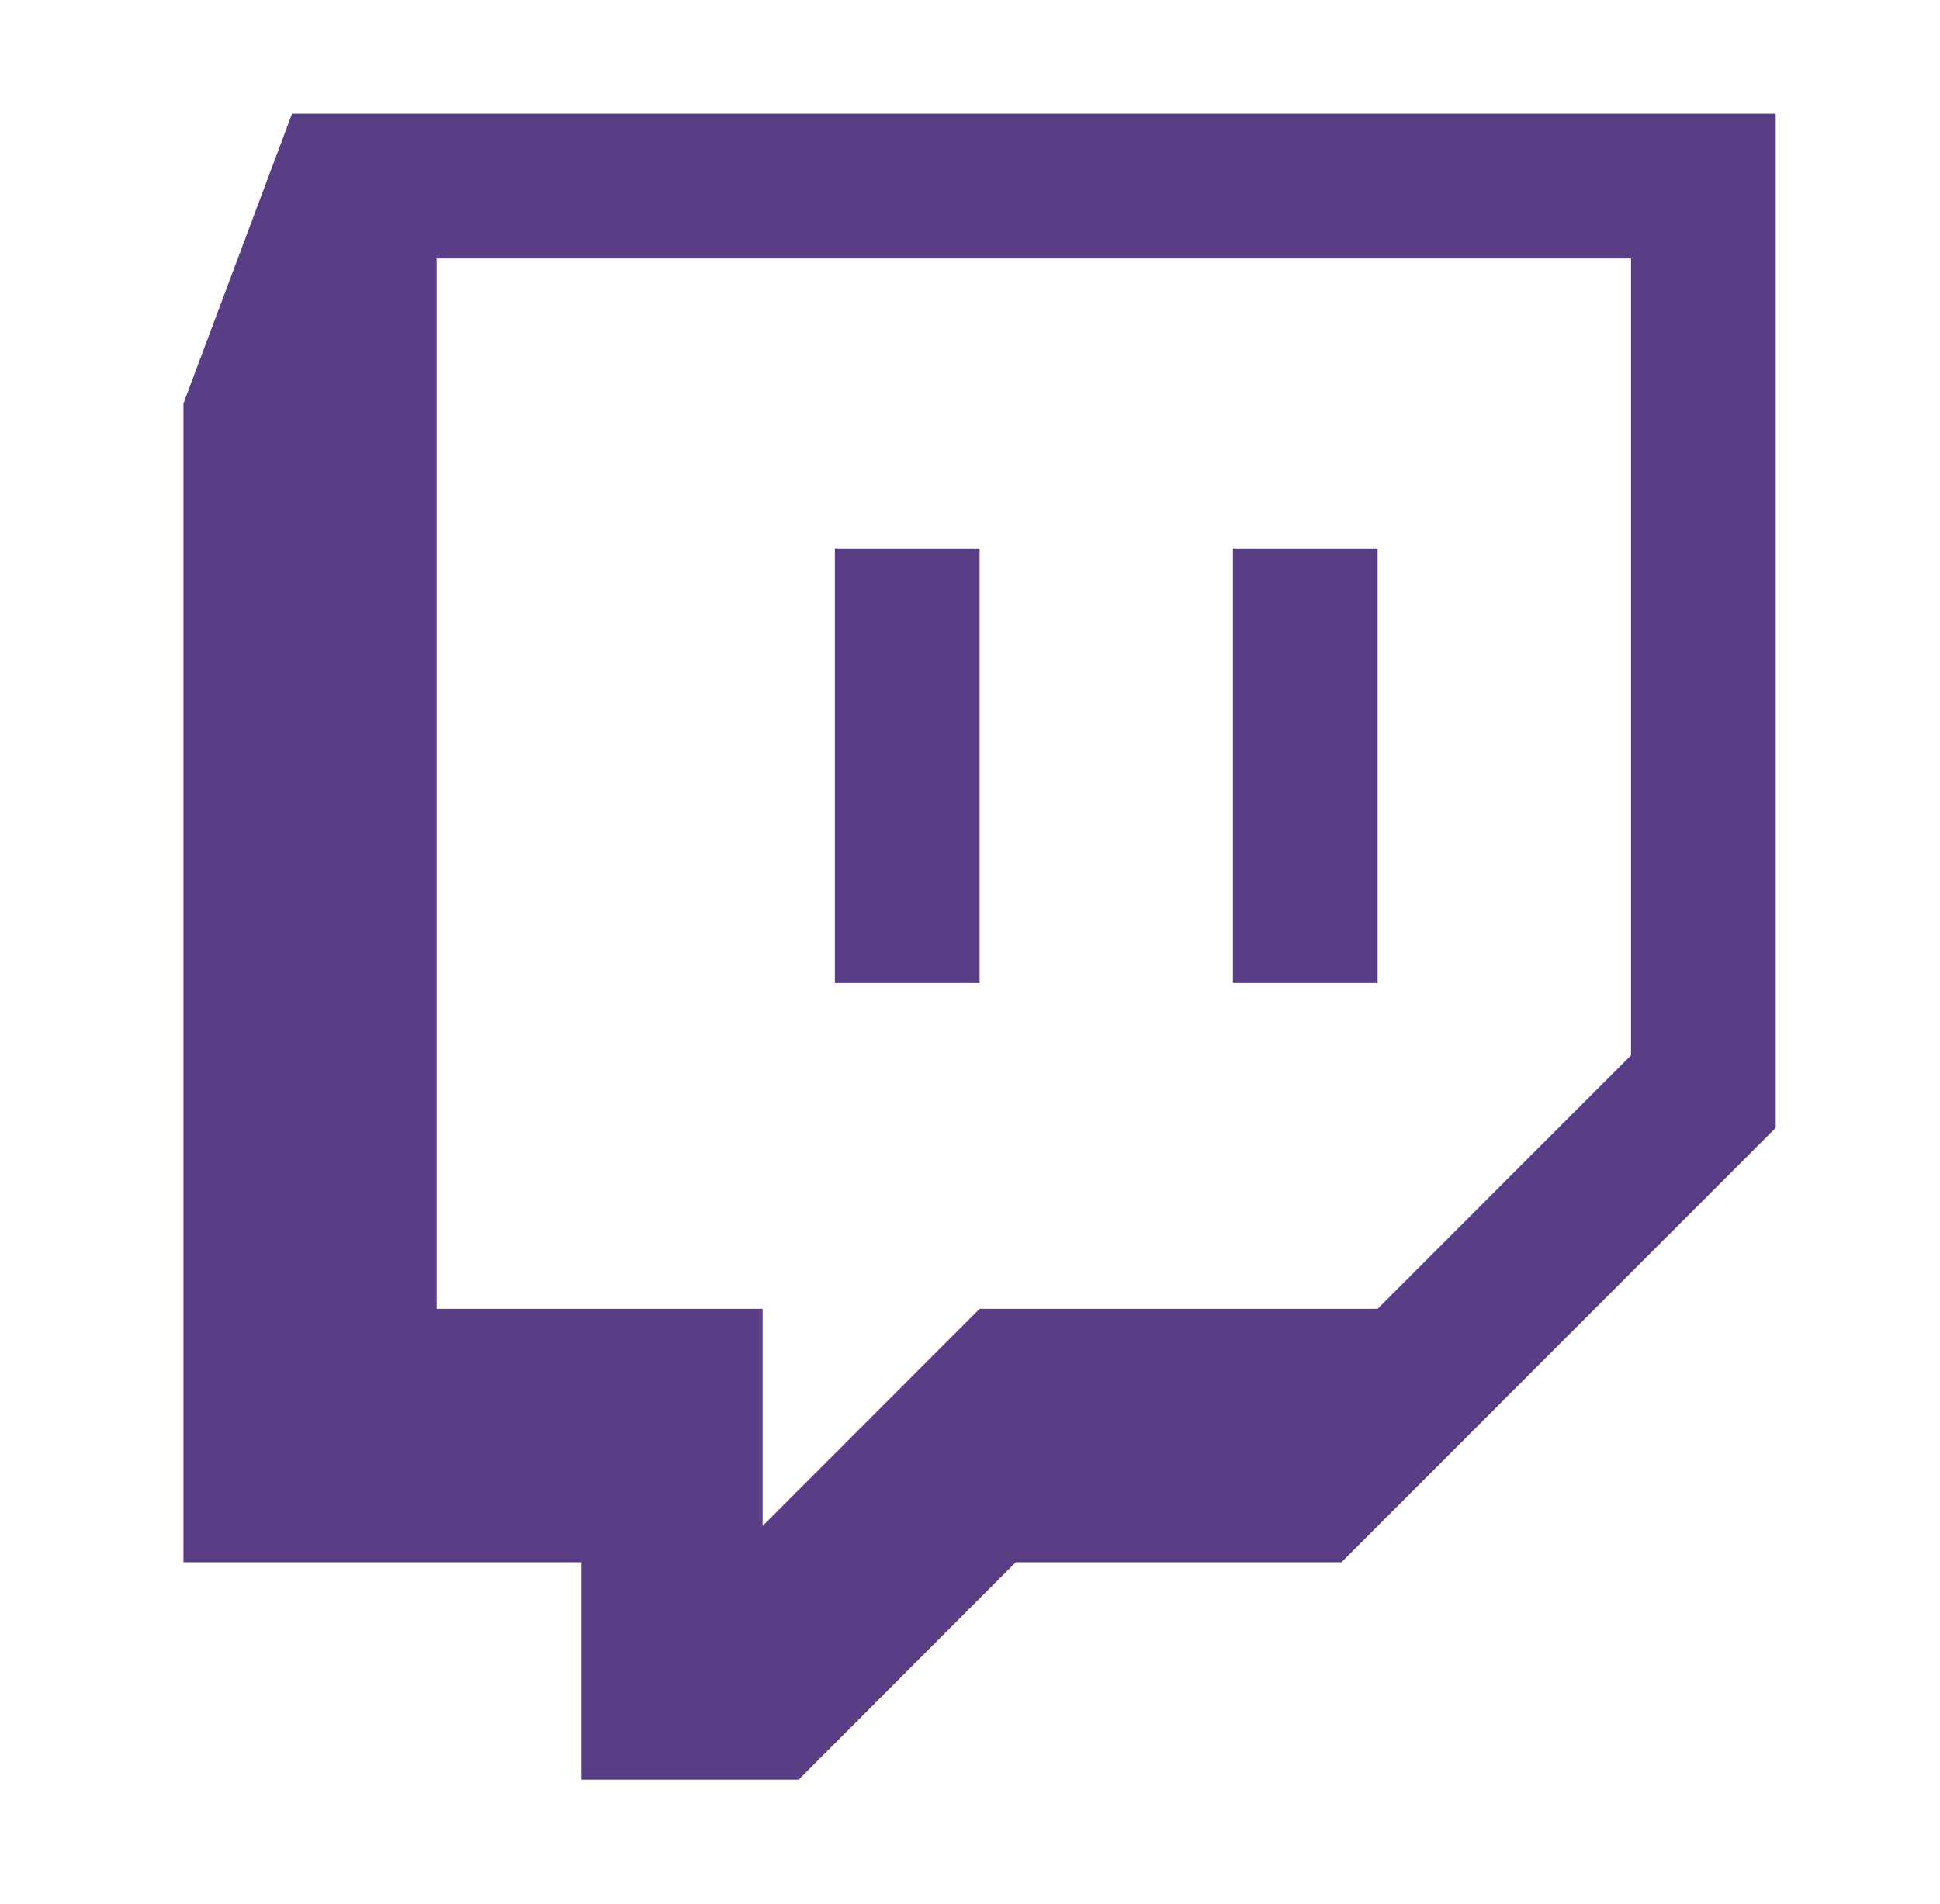 <svg width="54" height="53" viewBox="0 0 54 53" fill="none" xmlns="http://www.w3.org/2000/svg">
<path d="M8.129 3.166L5.106 11.232V43.493H16.184V49.545H22.231L28.273 43.493H37.339L49.428 31.399V3.166H8.129ZM12.155 7.196H45.4V29.378L38.346 36.437H27.267L21.227 42.482V36.437H12.155V7.196ZM23.238 27.364H27.267V15.267H23.238V27.364ZM34.318 27.364H38.346V15.267H34.318V27.364Z" fill="#5A3E85"/>
</svg>
